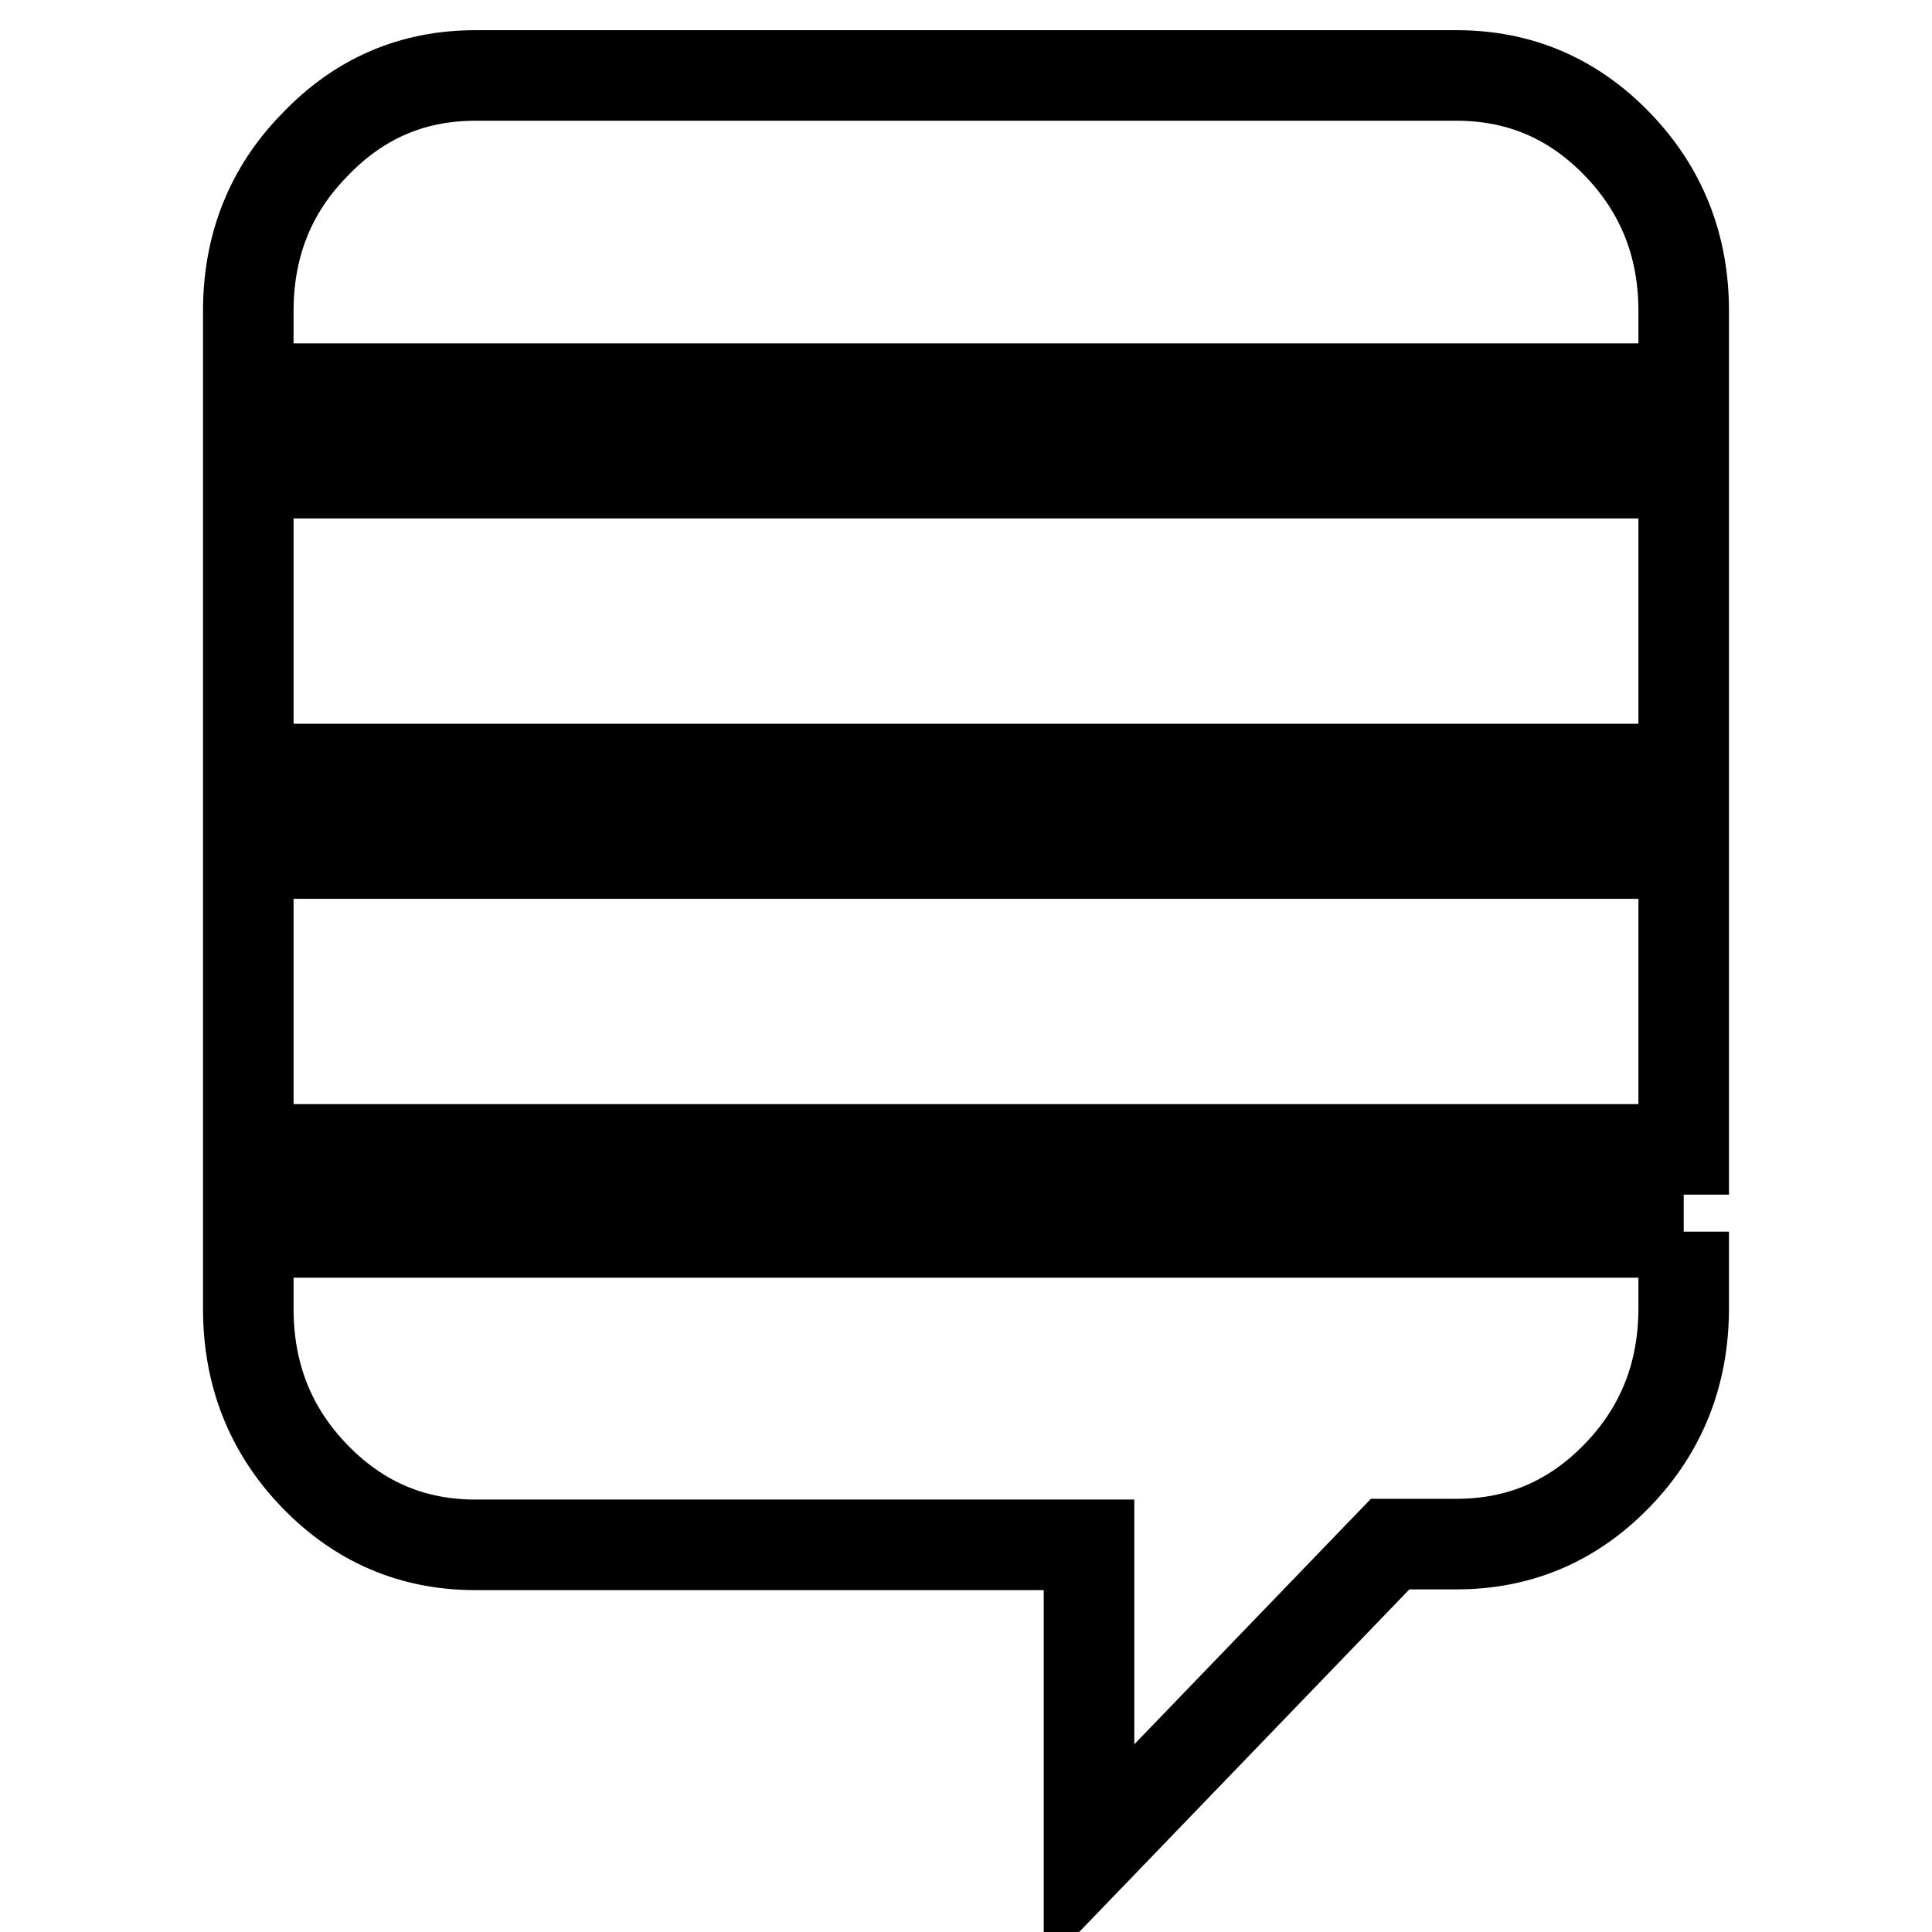 <?xml version="1.0" encoding="utf-8"?>
<!-- Svg Vector Icons : http://www.onlinewebfonts.com/icon -->
<!DOCTYPE svg PUBLIC "-//W3C//DTD SVG 1.1//EN" "http://www.w3.org/Graphics/SVG/1.1/DTD/svg11.dtd">
<svg version="1.1" xmlns="http://www.w3.org/2000/svg" xmlns:xlink="http://www.w3.org/1999/xlink" x="0px" y="0px" viewBox="0 0 256 256" enable-background="new 0 0 256 256" xml:space="preserve">
<g> <path stroke-width="12" fill-opacity="0" stroke="#000000"  d="M223.1,163.2v10.1c0,8.7-2.9,16.1-8.8,22.2c-5.9,6.1-13,9.1-21.3,9.1h-8.8L144.3,246v-41.3H63 c-8.3,0-15.4-3-21.3-9.1c-5.9-6.1-8.8-13.5-8.8-22.2v-10.1H223.1z M223.1,113.1v39.2H32.9v-39.2H223.1z M223.1,62.7v39.2H32.9V62.7 H223.1z M223.1,41.2v10.3H32.9V41.2c0-8.6,2.9-16,8.8-22C47.6,13,54.7,10,63,10h130c8.3,0,15.4,3,21.3,9.1 C220.2,25.2,223.1,32.6,223.1,41.2L223.1,41.2z"/></g>
</svg>